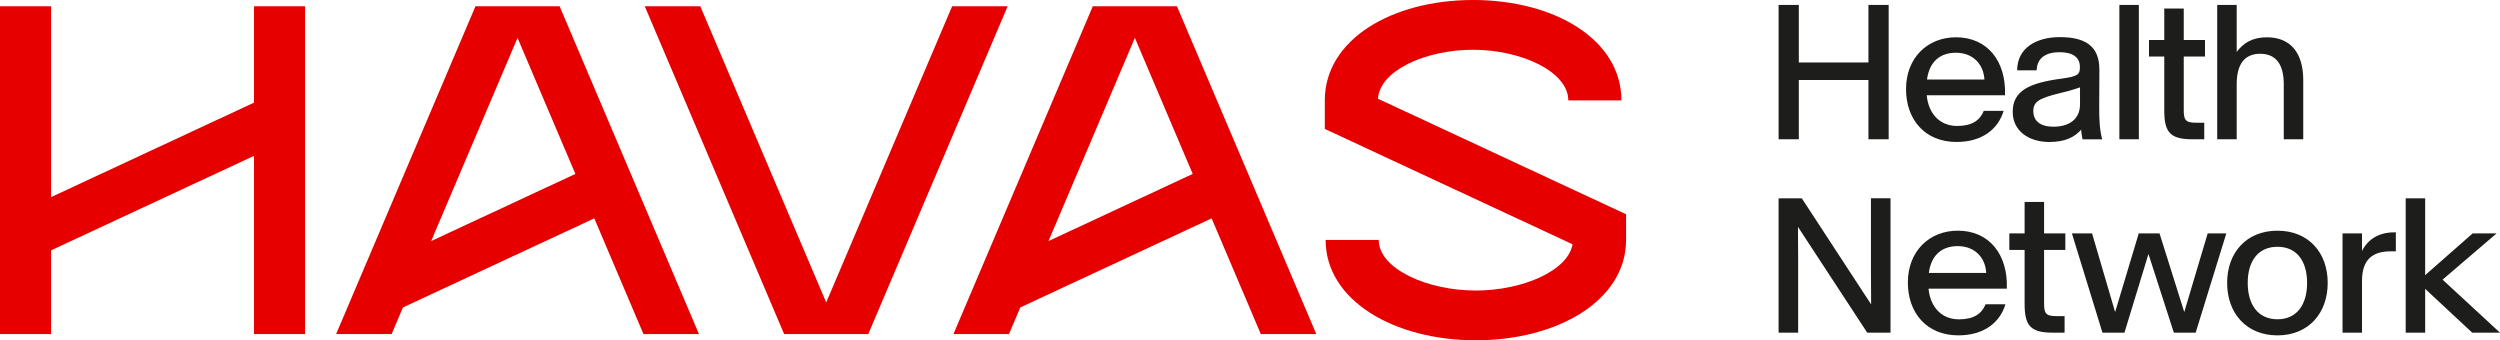 <?xml version="1.0" encoding="UTF-8"?>
<svg id="b" data-name="Layer 2" xmlns="http://www.w3.org/2000/svg" width="400" height="54.447" viewBox="0 0 400 54.447">
  <g id="c" data-name="Havas and you">
    <g>
      <path d="M40.641,16.422L8.173,31.537V1.005H0v52.443h8.173v-13.395l32.468-15.118v28.513h8.173V1.005h-8.173v15.417ZM220.477,15.801c.272-4.476,7.528-7.838,15.219-7.838s15.23,3.493,15.23,8.097h8.5c0-9.733-10.716-16.06-23.729-16.06s-23.729,6.33-23.729,16.06v4.566l39.639,18.456c-.724,4.255-8.034,7.402-15.472,7.402-7.838,0-15.537-3.493-15.537-8.097h-8.5c0,9.733,11.023,16.06,24.037,16.06s24.037-6.33,24.037-16.06v-4.105l-39.691-18.48h-.003ZM152.339,1.005l-20.146,47.387L112.046,1.005h-8.881l22.297,52.443h13.463L161.22,1.005h-8.881ZM111.831,53.448L89.537,1.005h-13.463l-22.294,52.443h8.881l1.81-4.258,30.614-14.252,7.871,18.513h8.881l-.005-.003ZM82.807,6.058l9.254,21.769-23.078,10.746,13.822-32.515h.003ZM210.605,53.448L188.311,1.005h-13.463l-22.294,52.443h8.881l1.81-4.258,30.614-14.252,7.871,18.513h8.881l-.005-.003ZM181.581,6.058l9.254,21.769-23.078,10.746,13.822-32.515h.003Z" fill="#e60000" stroke-width="0"/>
      <path d="M284.575.788h3.237v9.202h11.138V.788h3.237v21.499h-3.237v-9.485h-11.138v9.485h-3.237V.788ZM304.966,14.275v-.03c0-4.974,3.414-8.279,7.993-8.279,5.086,0,8.037,3.885,7.843,9.262v.014h-12.526v.014c.283,2.932,2.088,4.898,4.862,4.898,2.371,0,3.654-.893,4.263-2.412h3.177c-.866,2.889-3.4,4.974-7.53,4.974-5.099,0-8.083-3.632-8.083-8.442v.003ZM308.321,12.713v.014h9.186v-.014c-.15-2.472-1.849-4.274-4.563-4.274-2.461,0-4.233,1.356-4.623,4.274ZM322.034,17.923v-.03c0-3.365,2.638-4.631,7.827-5.314,2.624-.357,2.924-.67,2.924-1.846v-.03c0-1.579-1.209-2.352-3.251-2.352-2.148,0-3.607.879-3.667,2.902h-3.117c0-3.648,3.161-5.314,6.801-5.314,3.95,0,6.368,1.31,6.352,5.241l-.03,5.837c-.014,2.292.09,3.782.476,5.271h-3.147c-.09-.536-.18-.909-.21-1.549-.999,1.133-2.461,1.979-5.099,1.979-3.34,0-5.859-1.816-5.859-4.794ZM332.801,16.687v-2.709c-1.239.433-2.132.67-3.087.893-3.354.819-4.383,1.339-4.383,2.902v.014c.014,1.593,1.133,2.486,3.221,2.486,2.461,0,4.25-1.162,4.25-3.588v.003ZM339.098.788h3.117v21.499h-3.117V.788ZM346.283,17.657v-8.606h-2.445v-2.649h2.445V1.368h3.117v5.031h3.4v2.649h-3.4v8.546c0,1.519.24,2.039,1.879,2.039h1.402v2.649h-1.925c-3.577,0-4.473-1.162-4.473-4.631v.005ZM354.755.788h3.117v7.519c1.043-1.399,2.475-2.339,4.832-2.339,3.863,0,5.815,2.592,5.815,6.833v9.485h-3.117v-8.829c0-3.142-1.239-4.854-3.773-4.854s-3.757,1.712-3.757,4.854v8.829h-3.117V.788ZM284.575,31.729h3.713l11.064,16.928h.03l-.03-4.868v-12.061h3.131v21.499h-3.727l-11.051-16.882h-.03l.03,4.868v12.014h-3.131v-21.499h0ZM305.258,45.216v-.03c0-4.974,3.414-8.279,7.993-8.279,5.086,0,8.037,3.885,7.843,9.262v.014h-12.526v.014c.283,2.932,2.088,4.898,4.862,4.898,2.371,0,3.654-.893,4.263-2.412h3.177c-.866,2.889-3.4,4.974-7.53,4.974-5.099,0-8.083-3.632-8.083-8.442v.003ZM308.612,43.654v.014h9.186v-.014c-.15-2.472-1.849-4.274-4.563-4.274-2.461,0-4.233,1.356-4.623,4.274ZM323.937,48.598v-8.606h-2.445v-2.649h2.445v-5.031h3.117v5.031h3.4v2.649h-3.4v8.546c0,1.519.24,2.039,1.879,2.039h1.402v2.649h-1.925c-3.577,0-4.473-1.162-4.473-4.631v.003ZM331.508,37.34h3.221l3.684,12.567h.014l3.773-12.567h3.324l3.95,12.567h.014l3.743-12.567h2.981l-4.906,15.886h-3.49l-4.056-12.567h-.014l-3.833,12.567h-3.52l-4.89-15.886h.005ZM356.342,45.276v-.03c0-4.808,3.071-8.336,8.053-8.336s8.037,3.528,8.037,8.336v.03c0,4.824-3.057,8.383-8.037,8.383s-8.053-3.558-8.053-8.383ZM369.135,45.276v-.03c0-3.395-1.595-5.761-4.743-5.761s-4.756,2.369-4.756,5.761v.03c0,3.409,1.612,5.807,4.756,5.807s4.743-2.396,4.743-5.807ZM374.806,37.34h3.117v2.815c.909-1.816,2.638-2.978,5.129-2.978h.283v3.038h-.836c-2.894,0-4.577,1.31-4.577,4.721v8.293h-3.117v-15.888ZM384.909,31.729h3.117v12.297l7.604-6.684h3.833l-8.649,7.4,9.186,8.486h-4.443l-7.53-7.013v7.013h-3.117v-21.499Z" fill="#1d1d1b" stroke-width="0"/>
    </g>
  </g>
</svg>